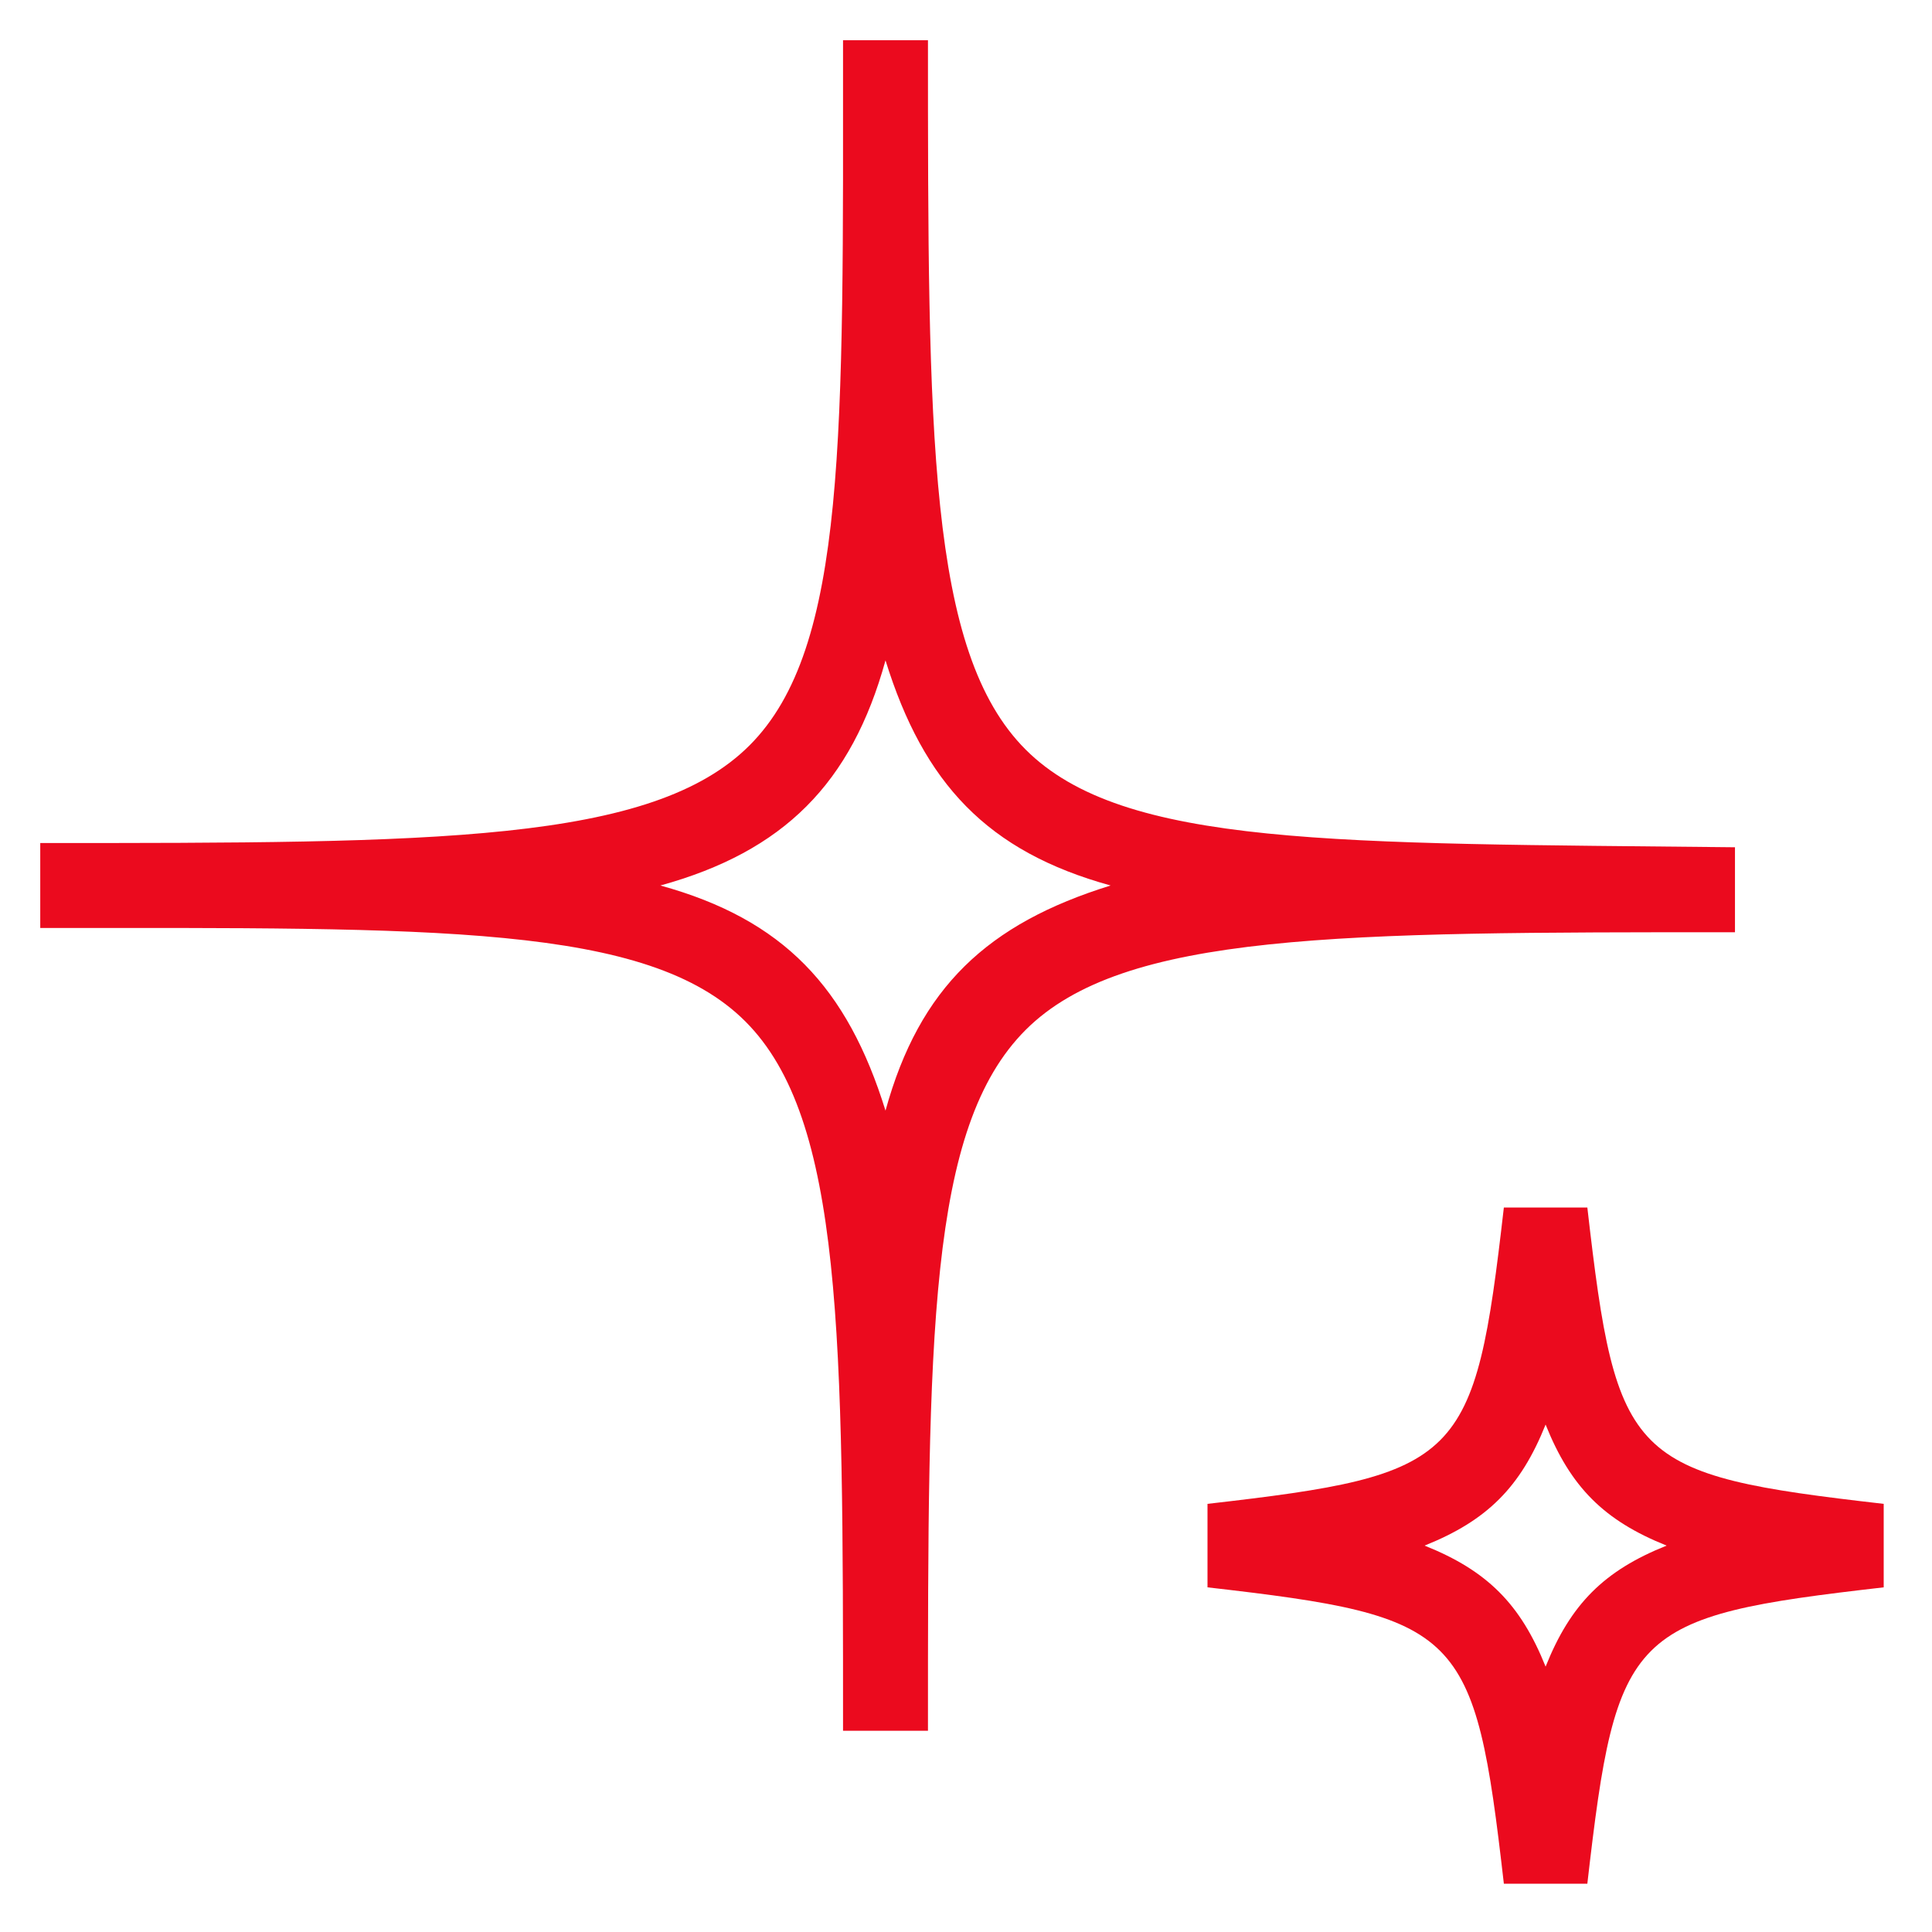 <svg width="48" height="48" viewBox="0 0 48 48" fill="none" xmlns="http://www.w3.org/2000/svg">
<path d="M23.055 43H20.945C20.945 33.186 20.945 27.804 18.518 25.377C16.09 22.95 10.814 23.055 1 23.055V20.945C10.814 20.945 16.196 20.945 18.623 18.518C21.05 16.09 20.945 10.814 20.945 1H23.055C23.055 10.814 23.055 16.196 25.482 18.623C27.91 21.05 33.186 20.945 43.105 21.05V23.161C33.291 23.161 27.91 23.161 25.482 25.588C23.055 28.015 23.055 33.186 23.055 43ZM16.407 22C19.467 22.844 21.05 24.533 22 27.593C22.844 24.533 24.533 22.95 27.593 22C24.533 21.156 22.95 19.467 22 16.407C21.156 19.467 19.467 21.156 16.407 22Z" fill="#EB0A1E"/>
<path d="M39.437 46.8H37.363C36.637 40.474 36.326 40.163 30 39.437V37.363C36.326 36.637 36.637 36.326 37.363 30H39.437C40.163 36.326 40.474 36.637 46.8 37.363V39.437C40.474 40.163 40.163 40.474 39.437 46.8ZM35.393 38.4C36.948 39.022 37.778 39.852 38.4 41.407C39.022 39.852 39.852 39.022 41.407 38.4C39.852 37.778 39.022 36.948 38.4 35.393C37.778 36.948 36.948 37.778 35.393 38.4Z" fill="#EB0A1E"/>
</svg>
